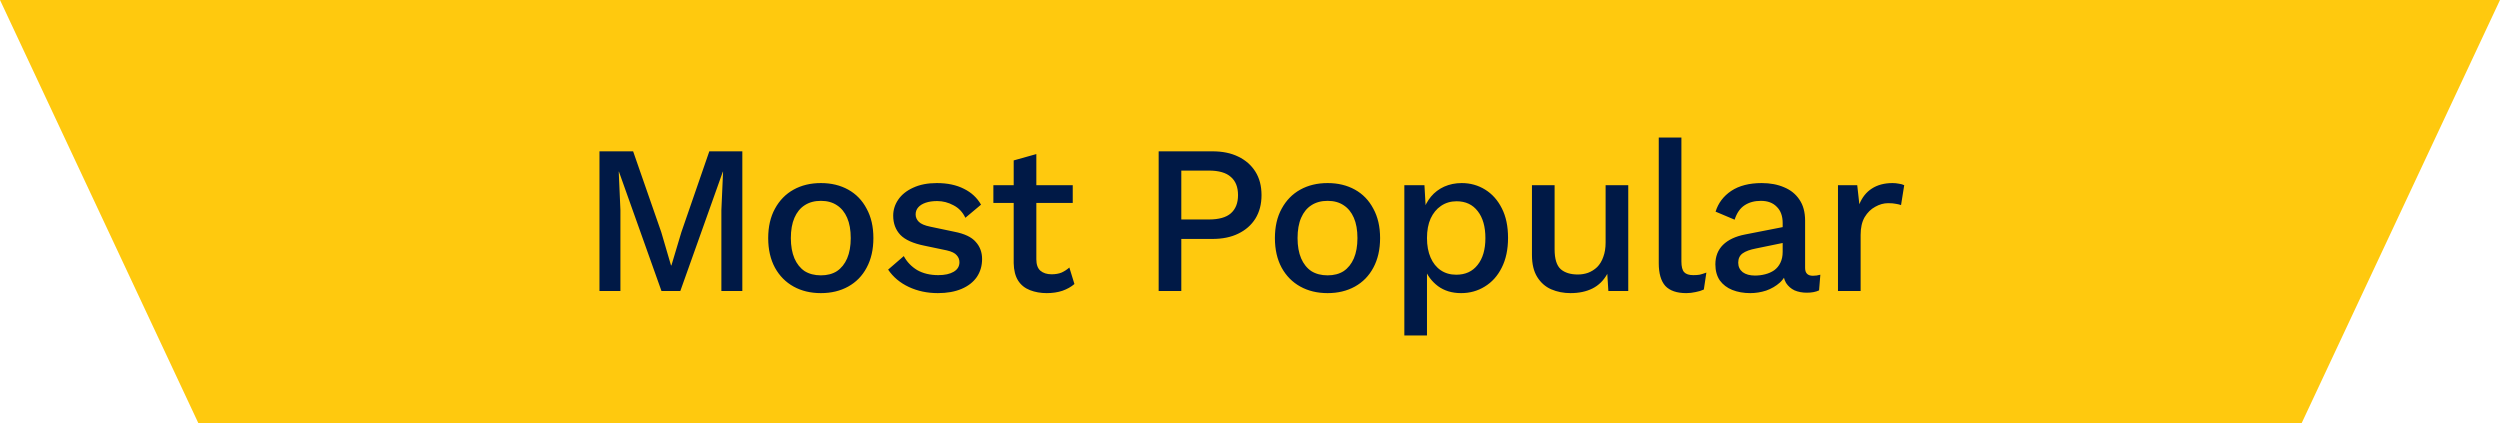 <svg xmlns="http://www.w3.org/2000/svg" width="189" height="32" viewBox="0 0 189 32" fill="none"><path d="M0 0H189L174 32H15L0 0Z" fill="#FFC90E"></path><path d="M56.12 11.44V22H54.536V15.888L54.664 12.976H54.648L51.432 22H50.008L46.792 12.976H46.776L46.904 15.888V22H45.32V11.44H47.864L49.992 17.552L50.728 20.064H50.76L51.512 17.552L53.624 11.44H56.12ZM62.06 13.84C62.839 13.84 63.527 14.005 64.124 14.336C64.722 14.667 65.186 15.147 65.516 15.776C65.858 16.395 66.028 17.136 66.028 18C66.028 18.864 65.858 19.611 65.516 20.24C65.186 20.859 64.722 21.333 64.124 21.664C63.527 21.995 62.839 22.16 62.06 22.16C61.282 22.16 60.594 21.995 59.996 21.664C59.399 21.333 58.93 20.859 58.588 20.24C58.247 19.611 58.076 18.864 58.076 18C58.076 17.136 58.247 16.395 58.588 15.776C58.93 15.147 59.399 14.667 59.996 14.336C60.594 14.005 61.282 13.84 62.06 13.84ZM62.06 15.184C61.58 15.184 61.17 15.296 60.828 15.52C60.498 15.733 60.242 16.048 60.06 16.464C59.879 16.88 59.788 17.392 59.788 18C59.788 18.597 59.879 19.109 60.06 19.536C60.242 19.952 60.498 20.272 60.828 20.496C61.17 20.709 61.58 20.816 62.06 20.816C62.54 20.816 62.946 20.709 63.276 20.496C63.607 20.272 63.863 19.952 64.044 19.536C64.226 19.109 64.316 18.597 64.316 18C64.316 17.392 64.226 16.88 64.044 16.464C63.863 16.048 63.607 15.733 63.276 15.52C62.946 15.296 62.54 15.184 62.06 15.184ZM70.902 22.16C70.102 22.16 69.371 22.005 68.71 21.696C68.049 21.387 67.526 20.949 67.142 20.384L68.326 19.36C68.561 19.797 68.897 20.149 69.334 20.416C69.782 20.672 70.315 20.8 70.934 20.8C71.425 20.8 71.814 20.715 72.102 20.544C72.39 20.373 72.534 20.133 72.534 19.824C72.534 19.621 72.465 19.445 72.326 19.296C72.198 19.136 71.947 19.013 71.574 18.928L69.894 18.576C69.041 18.405 68.433 18.133 68.07 17.76C67.707 17.376 67.526 16.891 67.526 16.304C67.526 15.867 67.654 15.461 67.91 15.088C68.166 14.715 68.539 14.416 69.03 14.192C69.531 13.957 70.129 13.84 70.822 13.84C71.622 13.84 72.305 13.984 72.87 14.272C73.435 14.549 73.867 14.949 74.166 15.472L72.982 16.464C72.779 16.037 72.481 15.723 72.086 15.52C71.691 15.307 71.281 15.2 70.854 15.2C70.513 15.2 70.219 15.243 69.974 15.328C69.729 15.413 69.542 15.531 69.414 15.68C69.286 15.829 69.222 16.005 69.222 16.208C69.222 16.421 69.302 16.608 69.462 16.768C69.622 16.928 69.91 17.051 70.326 17.136L72.15 17.52C72.918 17.669 73.457 17.925 73.766 18.288C74.086 18.64 74.246 19.072 74.246 19.584C74.246 20.096 74.113 20.549 73.846 20.944C73.579 21.328 73.195 21.627 72.694 21.84C72.193 22.053 71.595 22.16 70.902 22.16ZM78.347 11.648V19.6C78.347 19.995 78.448 20.283 78.651 20.464C78.864 20.645 79.147 20.736 79.499 20.736C79.787 20.736 80.037 20.693 80.251 20.608C80.464 20.512 80.662 20.384 80.843 20.224L81.227 21.472C80.981 21.685 80.677 21.856 80.315 21.984C79.963 22.101 79.568 22.16 79.131 22.16C78.672 22.16 78.251 22.085 77.867 21.936C77.483 21.787 77.184 21.547 76.971 21.216C76.757 20.875 76.645 20.432 76.635 19.888V12.128L78.347 11.648ZM81.099 14V15.344H75.099V14H81.099ZM91.659 11.44C92.416 11.44 93.067 11.573 93.611 11.84C94.166 12.107 94.598 12.485 94.907 12.976C95.216 13.467 95.371 14.059 95.371 14.752C95.371 15.435 95.216 16.027 94.907 16.528C94.598 17.019 94.166 17.397 93.611 17.664C93.067 17.931 92.416 18.064 91.659 18.064H89.307V22H87.595V11.44H91.659ZM91.387 16.592C92.144 16.592 92.699 16.437 93.051 16.128C93.414 15.808 93.595 15.349 93.595 14.752C93.595 14.144 93.414 13.685 93.051 13.376C92.699 13.056 92.144 12.896 91.387 12.896H89.307V16.592H91.387ZM100.367 13.84C101.145 13.84 101.833 14.005 102.431 14.336C103.028 14.667 103.492 15.147 103.823 15.776C104.164 16.395 104.335 17.136 104.335 18C104.335 18.864 104.164 19.611 103.823 20.24C103.492 20.859 103.028 21.333 102.431 21.664C101.833 21.995 101.145 22.16 100.367 22.16C99.588 22.16 98.9 21.995 98.303 21.664C97.705 21.333 97.236 20.859 96.895 20.24C96.553 19.611 96.383 18.864 96.383 18C96.383 17.136 96.553 16.395 96.895 15.776C97.236 15.147 97.705 14.667 98.303 14.336C98.9 14.005 99.588 13.84 100.367 13.84ZM100.367 15.184C99.887 15.184 99.476 15.296 99.135 15.52C98.804 15.733 98.548 16.048 98.367 16.464C98.185 16.88 98.095 17.392 98.095 18C98.095 18.597 98.185 19.109 98.367 19.536C98.548 19.952 98.804 20.272 99.135 20.496C99.476 20.709 99.887 20.816 100.367 20.816C100.847 20.816 101.252 20.709 101.583 20.496C101.913 20.272 102.169 19.952 102.351 19.536C102.532 19.109 102.623 18.597 102.623 18C102.623 17.392 102.532 16.88 102.351 16.464C102.169 16.048 101.913 15.733 101.583 15.52C101.252 15.296 100.847 15.184 100.367 15.184ZM106.168 25.36V14H107.688L107.816 16.24L107.592 15.968C107.72 15.552 107.918 15.184 108.184 14.864C108.451 14.544 108.782 14.293 109.176 14.112C109.582 13.931 110.024 13.84 110.504 13.84C111.155 13.84 111.747 14.005 112.28 14.336C112.814 14.667 113.235 15.141 113.544 15.76C113.854 16.368 114.008 17.109 114.008 17.984C114.008 18.859 113.848 19.611 113.528 20.24C113.219 20.859 112.792 21.333 112.248 21.664C111.715 21.995 111.118 22.16 110.456 22.16C109.774 22.16 109.192 21.984 108.712 21.632C108.232 21.269 107.891 20.811 107.688 20.256L107.88 19.984V25.36H106.168ZM110.088 20.768C110.782 20.768 111.32 20.523 111.704 20.032C112.099 19.541 112.296 18.864 112.296 18C112.296 17.136 112.104 16.459 111.72 15.968C111.336 15.467 110.803 15.216 110.12 15.216C109.672 15.216 109.278 15.333 108.936 15.568C108.606 15.792 108.344 16.112 108.152 16.528C107.971 16.933 107.88 17.424 107.88 18C107.88 18.565 107.971 19.056 108.152 19.472C108.334 19.888 108.59 20.208 108.92 20.432C109.251 20.656 109.64 20.768 110.088 20.768ZM118.728 22.16C118.205 22.16 117.72 22.064 117.272 21.872C116.834 21.68 116.482 21.371 116.216 20.944C115.949 20.517 115.816 19.963 115.816 19.28V14H117.528V18.848C117.528 19.573 117.682 20.075 117.992 20.352C118.301 20.619 118.733 20.752 119.288 20.752C119.554 20.752 119.81 20.709 120.056 20.624C120.312 20.528 120.541 20.384 120.744 20.192C120.946 19.989 121.101 19.733 121.208 19.424C121.325 19.115 121.384 18.752 121.384 18.336V14H123.096V22H121.592L121.512 20.704C121.234 21.205 120.861 21.573 120.392 21.808C119.922 22.043 119.368 22.16 118.728 22.16ZM127.114 10.4V19.76C127.114 20.155 127.184 20.427 127.322 20.576C127.461 20.725 127.69 20.8 128.01 20.8C128.202 20.8 128.362 20.789 128.49 20.768C128.629 20.736 128.8 20.683 129.002 20.608L128.81 21.888C128.629 21.973 128.421 22.037 128.186 22.08C127.952 22.133 127.717 22.16 127.482 22.16C126.768 22.16 126.24 21.979 125.898 21.616C125.568 21.243 125.402 20.672 125.402 19.904V10.4H127.114ZM134.77 16.864C134.77 16.331 134.62 15.92 134.322 15.632C134.034 15.333 133.634 15.184 133.122 15.184C132.642 15.184 132.231 15.296 131.89 15.52C131.548 15.744 131.298 16.107 131.138 16.608L129.698 16C129.9 15.349 130.295 14.827 130.882 14.432C131.479 14.037 132.247 13.84 133.186 13.84C133.826 13.84 134.391 13.947 134.882 14.16C135.372 14.363 135.756 14.672 136.034 15.088C136.322 15.504 136.466 16.037 136.466 16.688V20.256C136.466 20.651 136.663 20.848 137.058 20.848C137.25 20.848 137.436 20.821 137.618 20.768L137.522 21.952C137.276 22.069 136.967 22.128 136.594 22.128C136.252 22.128 135.943 22.069 135.666 21.952C135.399 21.824 135.186 21.637 135.026 21.392C134.876 21.136 134.802 20.821 134.802 20.448V20.336L135.154 20.32C135.058 20.736 134.86 21.083 134.562 21.36C134.263 21.627 133.916 21.829 133.522 21.968C133.127 22.096 132.727 22.16 132.322 22.16C131.82 22.16 131.367 22.08 130.962 21.92C130.567 21.76 130.252 21.52 130.018 21.2C129.794 20.869 129.682 20.464 129.682 19.984C129.682 19.387 129.874 18.896 130.258 18.512C130.652 18.128 131.207 17.867 131.922 17.728L135.026 17.12L135.01 18.32L132.754 18.784C132.306 18.869 131.97 18.992 131.746 19.152C131.522 19.312 131.41 19.547 131.41 19.856C131.41 20.155 131.522 20.395 131.746 20.576C131.98 20.747 132.29 20.832 132.674 20.832C132.94 20.832 133.196 20.8 133.442 20.736C133.698 20.672 133.927 20.571 134.13 20.432C134.332 20.283 134.487 20.096 134.594 19.872C134.711 19.637 134.77 19.36 134.77 19.04V16.864ZM138.951 22V14H140.407L140.567 15.44C140.78 14.917 141.095 14.523 141.511 14.256C141.937 13.979 142.46 13.84 143.079 13.84C143.239 13.84 143.399 13.856 143.559 13.888C143.719 13.909 143.852 13.947 143.959 14L143.719 15.504C143.601 15.461 143.468 15.429 143.319 15.408C143.18 15.376 142.988 15.36 142.743 15.36C142.412 15.36 142.087 15.451 141.767 15.632C141.447 15.803 141.18 16.064 140.967 16.416C140.764 16.768 140.663 17.216 140.663 17.76V22H138.951Z" fill="#001946"></path></svg>
